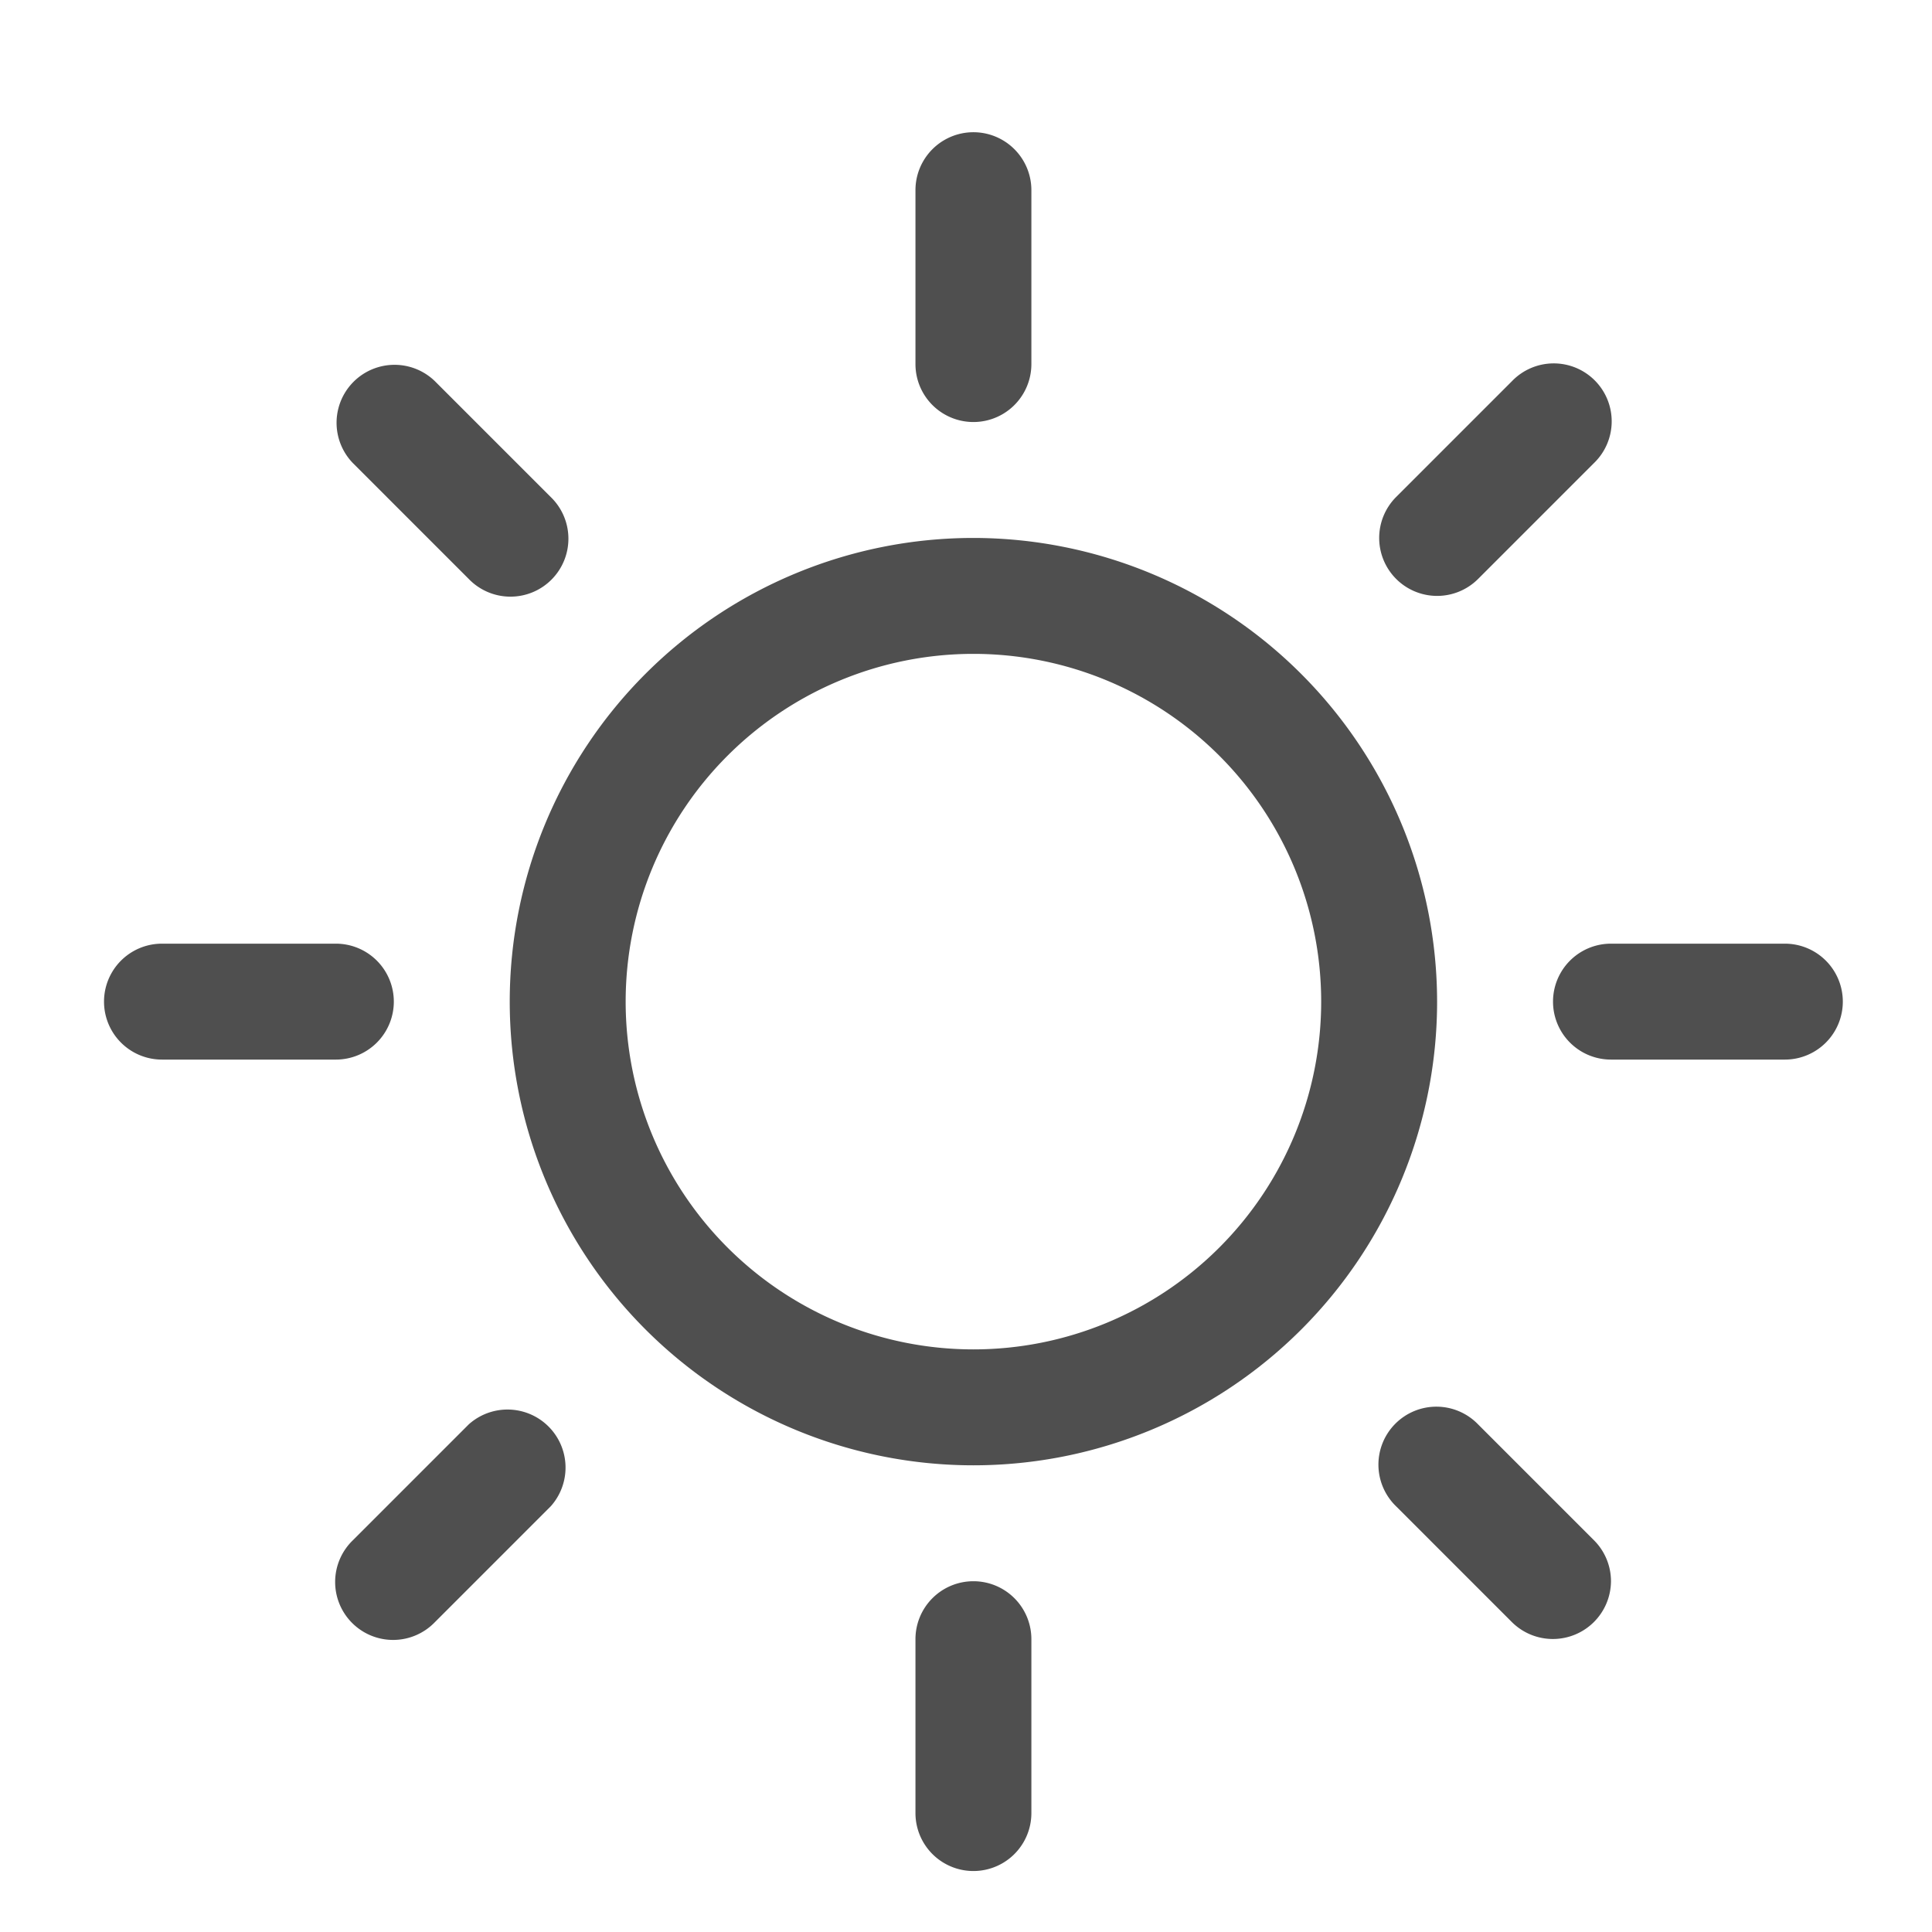 <?xml version="1.0" encoding="UTF-8"?>
<svg data-bbox="1.346 1.711 22.5 22.5" xmlns="http://www.w3.org/2000/svg" viewBox="0 0 25 25" height="25" width="25" data-type="color">
    <g>
        <g clip-path="url(#63a82ed1-9c82-4ccc-a597-e01283a5cdae)">
            <path fill="#4F4F4F" d="M11.846 4.711v-2.25a.75.75 0 1 1 1.5 0v2.25a.75.75 0 1 1-1.5 0m6.75 8.25a6 6 0 1 1-6-6 6.006 6.006 0 0 1 6 6m-1.5 0a4.5 4.5 0 1 0-9 0 4.5 4.5 0 0 0 9 0M6.066 7.492a.75.75 0 1 0 1.06-1.061l-1.5-1.5a.75.75 0 0 0-1.06 1.061zm0 10.939-1.5 1.5a.75.75 0 1 0 1.06 1.061l1.5-1.5a.751.751 0 0 0-1.06-1.061m12.53-10.72a.75.75 0 0 0 .53-.219l1.5-1.5a.75.75 0 1 0-1.06-1.061l-1.5 1.5a.75.75 0 0 0 .53 1.28m.53 10.72a.75.75 0 1 0-1.06 1.061l1.5 1.5a.752.752 0 0 0 1.28-.53.75.75 0 0 0-.22-.531zm-14.03-5.47a.75.75 0 0 0-.75-.75h-2.25a.75.75 0 1 0 0 1.5h2.25a.75.75 0 0 0 .75-.75m7.5 7.5a.75.75 0 0 0-.75.75v2.25a.75.75 0 1 0 1.5 0v-2.25a.75.75 0 0 0-.75-.75m10.5-8.25h-2.25a.75.75 0 1 0 0 1.5h2.25a.75.75 0 1 0 0-1.5" data-color="1"/>
        </g>
        <defs fill="none">
            <clipPath id="63a82ed1-9c82-4ccc-a597-e01283a5cdae">
                <path fill="#ffffff" d="M24.596.961v24h-24v-24z"/>
            </clipPath>
        </defs>
    </g>
</svg>
